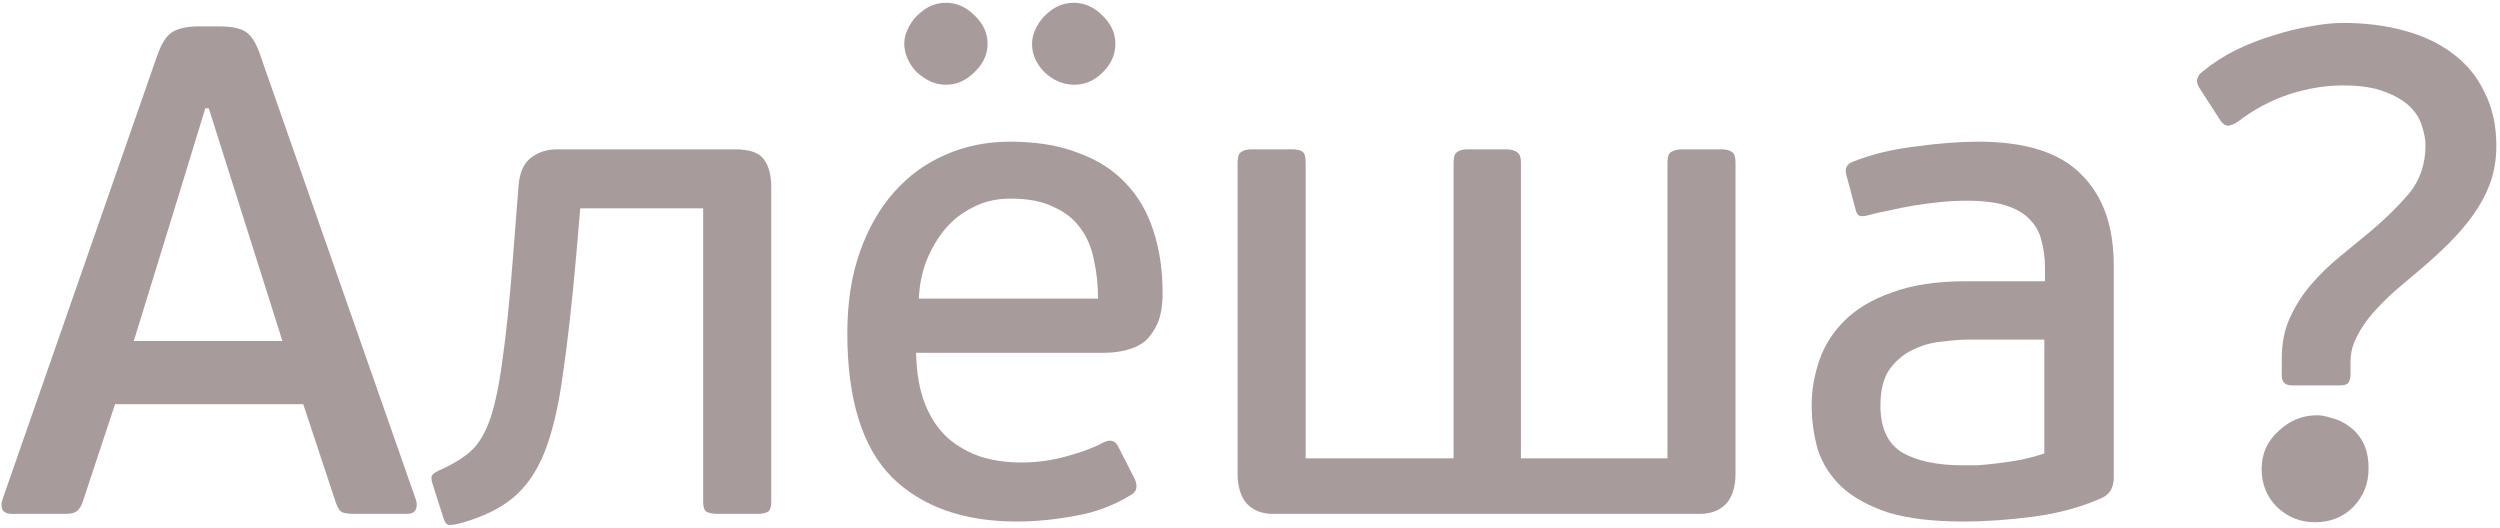 <?xml version="1.0" encoding="UTF-8"?> <svg xmlns="http://www.w3.org/2000/svg" width="540" height="114" viewBox="0 0 540 114" fill="none"> <path d="M76.6 111C75.5 111 74.65 110.9 74.05 110.7C73.45 110.5 72.95 109.8 72.55 108.6L65.5 87.3H24.85L17.8 108.6C17.5 109.4 17.1 110 16.6 110.4C16.1 110.8 15.3 111 14.2 111H2.65C1.55 111 0.85 110.7 0.55 110.1C0.25 109.4 0.25 108.65 0.55 107.85L33.85 12.3C34.75 9.7 35.75 8 36.85 7.2C37.95 6.3 39.8 5.8 42.4 5.7H47.35C50.35 5.7 52.4 6.2 53.5 7.2C54.6 8.1 55.55 9.8 56.35 12.3L89.8 107.85C90.1 108.65 90.1 109.4 89.8 110.1C89.5 110.7 88.85 111 87.85 111H76.6ZM45.1 23.4H44.35L38.05 43.95L28.9 73.65H61L45.1 23.4Z" fill="#A89B9B"></path> <path d="M158.636 32.25C161.836 32.25 163.936 32.95 164.936 34.35C166.036 35.75 166.586 37.75 166.586 40.35V108.45C166.586 109.55 166.336 110.25 165.836 110.55C165.336 110.85 164.536 111 163.436 111H155.036C154.036 111 153.236 110.85 152.636 110.55C152.136 110.25 151.886 109.55 151.886 108.45V45H125.336L124.436 55.5C123.536 65.6 122.586 74.05 121.586 80.85C120.686 87.55 119.386 93.1 117.686 97.5C115.986 101.8 113.686 105.15 110.786 107.55C107.986 109.85 104.286 111.65 99.686 112.95C98.586 113.25 97.736 113.4 97.136 113.4C96.536 113.4 96.086 112.9 95.786 111.9L93.536 104.85C93.136 103.75 93.086 103 93.386 102.6C93.686 102.2 94.436 101.75 95.636 101.25C98.036 100.15 100.036 98.9 101.636 97.5C103.336 96 104.736 93.7 105.836 90.6C106.936 87.4 107.836 83.1 108.536 77.7C109.336 72.2 110.086 64.9 110.786 55.8L111.986 40.35C112.186 37.45 113.036 35.4 114.536 34.2C116.136 32.9 118.086 32.25 120.386 32.25H158.636Z" fill="#A89B9B"></path> <path d="M218.122 30.6C223.822 30.6 228.722 31.4 232.822 33C237.022 34.5 240.472 36.7 243.172 39.6C245.872 42.4 247.872 45.85 249.172 49.95C250.472 53.95 251.122 58.4 251.122 63.3C251.122 65.9 250.772 68.05 250.072 69.75C249.372 71.35 248.472 72.65 247.372 73.65C246.272 74.55 244.922 75.2 243.322 75.6C241.822 76 240.272 76.2 238.672 76.2H197.872C197.972 80.6 198.622 84.3 199.822 87.3C201.022 90.3 202.672 92.75 204.772 94.65C206.872 96.45 209.272 97.8 211.972 98.7C214.672 99.5 217.572 99.9 220.672 99.9C223.972 99.9 227.222 99.45 230.422 98.55C233.722 97.65 236.372 96.65 238.372 95.55C239.872 94.85 240.922 95.15 241.522 96.45L245.122 103.5C245.822 105.1 245.522 106.25 244.222 106.95C240.422 109.25 236.372 110.75 232.072 111.45C227.772 112.25 223.622 112.65 219.622 112.65C208.122 112.65 199.122 109.45 192.622 103.05C186.222 96.55 183.022 86.2 183.022 72C183.022 65.4 183.922 59.55 185.722 54.45C187.522 49.35 189.972 45.05 193.072 41.55C196.272 37.95 199.972 35.25 204.172 33.45C208.472 31.55 213.122 30.6 218.122 30.6ZM237.172 64.5C237.172 61.5 236.872 58.7 236.272 56.1C235.772 53.5 234.822 51.25 233.422 49.35C232.022 47.35 230.072 45.8 227.572 44.7C225.172 43.5 222.072 42.9 218.272 42.9C215.172 42.9 212.422 43.55 210.022 44.85C207.622 46.05 205.572 47.7 203.872 49.8C202.272 51.8 200.972 54.1 199.972 56.7C199.072 59.2 198.572 61.8 198.472 64.5H237.172ZM240.922 9.45C240.922 11.75 240.022 13.8 238.222 15.6C236.422 17.4 234.372 18.3 232.072 18.3C229.672 18.3 227.522 17.4 225.622 15.6C223.822 13.8 222.922 11.75 222.922 9.45C222.922 8.35 223.172 7.3 223.672 6.3C224.172 5.2 224.822 4.25 225.622 3.45C226.522 2.55 227.472 1.85 228.472 1.35C229.572 0.85 230.722 0.6 231.922 0.6C234.222 0.6 236.272 1.5 238.072 3.3C239.972 5.1 240.922 7.15 240.922 9.45ZM213.322 9.45C213.322 11.75 212.372 13.8 210.472 15.6C208.672 17.4 206.622 18.3 204.322 18.3C203.122 18.3 201.972 18.05 200.872 17.55C199.872 17.05 198.922 16.4 198.022 15.6C197.222 14.8 196.572 13.85 196.072 12.75C195.572 11.65 195.322 10.55 195.322 9.45C195.322 8.35 195.572 7.3 196.072 6.3C196.572 5.2 197.222 4.25 198.022 3.45C198.922 2.55 199.872 1.85 200.872 1.35C201.972 0.85 203.122 0.6 204.322 0.6C206.622 0.6 208.672 1.5 210.472 3.3C212.372 5.1 213.322 7.15 213.322 9.45Z" fill="#A89B9B"></path> <path d="M374.871 102.3C374.871 105.2 374.171 107.4 372.771 108.9C371.371 110.3 369.47 111 367.07 111H274.971C272.671 111 270.821 110.3 269.421 108.9C268.021 107.4 267.32 105.2 267.32 102.3V35.1C267.32 33.9 267.57 33.15 268.07 32.85C268.57 32.45 269.371 32.25 270.471 32.25H278.871C280.171 32.25 281.021 32.45 281.421 32.85C281.821 33.15 282.021 33.9 282.021 35.1V99H313.971V35.1C313.971 33.9 314.221 33.15 314.721 32.85C315.221 32.45 316.021 32.25 317.121 32.25H325.221C326.321 32.25 327.121 32.45 327.621 32.85C328.221 33.15 328.521 33.9 328.521 35.1V99H360.171V35.1C360.171 33.9 360.421 33.15 360.921 32.85C361.521 32.45 362.371 32.25 363.471 32.25H371.721C372.821 32.25 373.621 32.45 374.121 32.85C374.621 33.15 374.871 33.9 374.871 35.1V102.3Z" fill="#A89B9B"></path> <path d="M456.572 103.2C456.572 105.3 455.722 106.75 454.022 107.55C449.522 109.55 444.572 110.9 439.172 111.6C433.872 112.3 428.822 112.65 424.022 112.65C417.522 112.65 412.122 112 407.822 110.7C403.622 109.3 400.272 107.45 397.772 105.15C395.372 102.85 393.672 100.2 392.672 97.2C391.772 94.1 391.322 90.9 391.322 87.6C391.322 84.3 391.872 81.05 392.972 77.85C394.072 74.65 395.872 71.8 398.372 69.3C400.972 66.7 404.422 64.65 408.722 63.15C413.022 61.55 418.322 60.75 424.622 60.75H441.722V58.05C441.722 55.85 441.472 53.85 440.972 52.05C440.572 50.25 439.722 48.7 438.422 47.4C437.222 46.1 435.522 45.1 433.322 44.4C431.122 43.7 428.272 43.35 424.772 43.35C422.972 43.35 421.072 43.45 419.072 43.65C417.172 43.85 415.272 44.1 413.372 44.4C411.572 44.7 409.822 45.05 408.122 45.45C406.522 45.75 405.172 46.05 404.072 46.35C403.072 46.65 402.322 46.75 401.822 46.65C401.322 46.55 400.972 46.05 400.772 45.15L398.822 37.8C398.422 36.4 398.872 35.45 400.172 34.95C404.172 33.35 408.672 32.25 413.672 31.65C418.772 30.95 423.322 30.6 427.322 30.6C437.522 30.6 444.922 32.95 449.522 37.65C454.222 42.25 456.572 48.8 456.572 57.3V103.2ZM441.572 73.35H425.522C423.722 73.35 421.672 73.5 419.372 73.8C417.172 74 415.072 74.6 413.072 75.6C411.172 76.5 409.522 77.9 408.122 79.8C406.822 81.7 406.172 84.3 406.172 87.6C406.172 92.5 407.772 95.9 410.972 97.8C414.172 99.6 418.472 100.5 423.872 100.5C424.672 100.5 425.772 100.5 427.172 100.5C428.572 100.4 430.072 100.25 431.672 100.05C433.272 99.85 434.922 99.6 436.622 99.3C438.422 98.9 440.072 98.45 441.572 97.95V73.35Z" fill="#A89B9B"></path> <path d="M506.061 4.95C510.861 4.95 515.261 5.5 519.261 6.6C523.361 7.7 526.861 9.35 529.761 11.55C532.761 13.75 535.061 16.55 536.661 19.95C538.361 23.25 539.211 27.1 539.211 31.5C539.211 34.4 538.761 37.1 537.861 39.6C536.961 42 535.761 44.25 534.261 46.35C532.761 48.45 531.061 50.45 529.161 52.35C527.261 54.25 525.311 56.05 523.311 57.75C521.311 59.45 519.361 61.1 517.461 62.7C515.661 64.3 514.011 65.95 512.511 67.65C511.111 69.25 509.961 70.95 509.061 72.75C508.161 74.45 507.711 76.25 507.711 78.15V81C507.711 81.6 507.561 82.15 507.261 82.65C506.961 83.05 506.361 83.25 505.461 83.25H495.111C493.611 83.25 492.861 82.55 492.861 81.15V77.4C492.861 74.1 493.461 71.15 494.661 68.55C495.861 65.95 497.361 63.6 499.161 61.5C501.061 59.3 503.111 57.3 505.311 55.5C507.611 53.6 509.861 51.75 512.061 49.95C515.161 47.35 517.911 44.65 520.311 41.85C522.711 38.95 523.911 35.45 523.911 31.35C523.911 30.15 523.661 28.8 523.161 27.3C522.761 25.8 521.911 24.4 520.611 23.1C519.311 21.8 517.461 20.7 515.061 19.8C512.761 18.9 509.761 18.45 506.061 18.45C502.261 18.45 498.361 19.1 494.361 20.4C490.461 21.7 486.811 23.65 483.411 26.25C482.711 26.75 482.011 27.05 481.311 27.15C480.711 27.15 480.161 26.8 479.661 26.1L475.011 18.9C474.211 17.6 474.461 16.45 475.761 15.45C477.961 13.65 480.361 12.1 482.961 10.8C485.661 9.5 488.361 8.45 491.061 7.65C493.861 6.75 496.511 6.1 499.011 5.7C501.611 5.2 503.961 4.95 506.061 4.95ZM511.611 101.25C511.611 104.45 510.511 107.2 508.311 109.5C506.111 111.7 503.361 112.8 500.061 112.8C496.861 112.8 494.111 111.7 491.811 109.5C489.611 107.3 488.511 104.55 488.511 101.25C488.511 98.05 489.711 95.35 492.111 93.15C494.511 90.85 497.311 89.7 500.511 89.7C501.411 89.7 502.461 89.9 503.661 90.3C504.961 90.6 506.211 91.2 507.411 92.1C508.611 92.9 509.611 94.05 510.411 95.55C511.211 97.05 511.611 98.95 511.611 101.25Z" fill="#A89B9B"></path> </svg> 